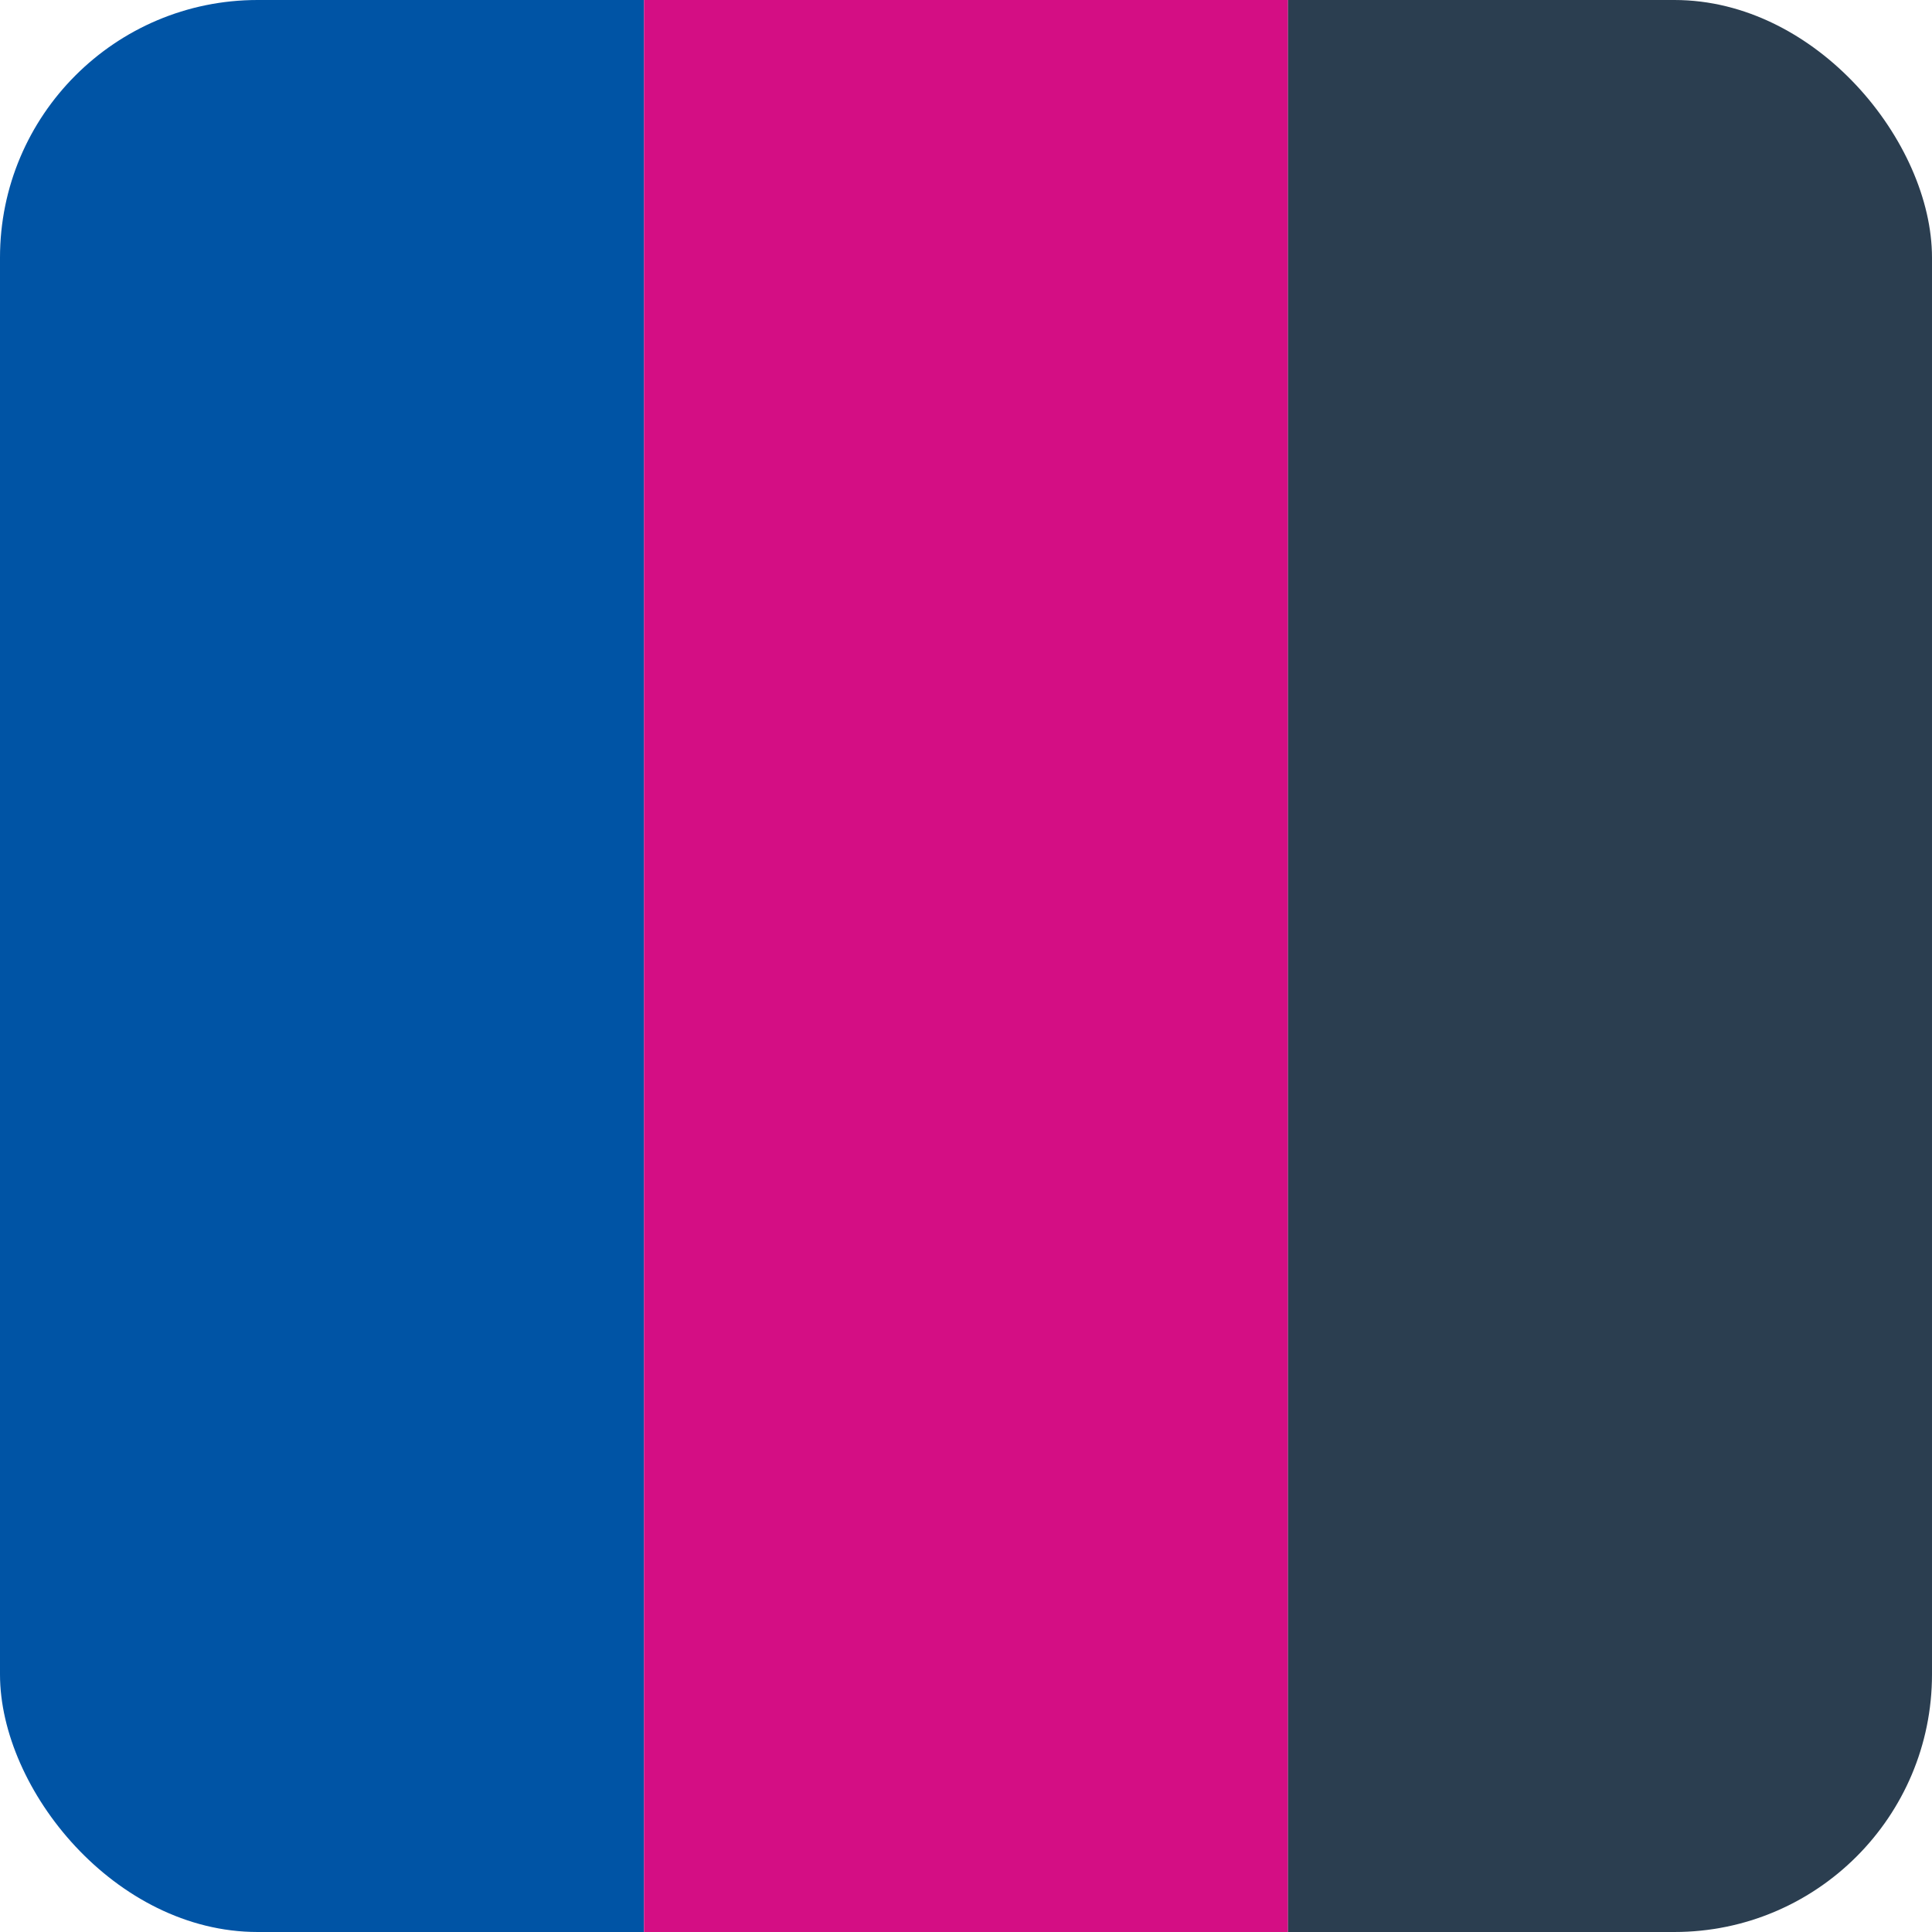 <?xml version="1.0" encoding="UTF-8"?>
<svg id="SvgjsSvg1003" xmlns="http://www.w3.org/2000/svg" xmlns:xlink="http://www.w3.org/1999/xlink" version="1.1" viewBox="0 0 150 150">
  <!-- Generator: Adobe Illustrator 29.5.1, SVG Export Plug-In . SVG Version: 2.1.0 Build 141)  -->
  <defs>
    <style>
      .st0 {
        fill: none;
      }

      .st1 {
        fill: #2b3e50;
      }

      .st2 {
        fill: #0054a5;
      }

      .st3 {
        clip-path: url(#clippath);
      }

      .st4 {
        fill: #d40e84;
      }
    </style>
    <clipPath id="clippath">
      <rect class="st0" x="0" y="0" width="150" height="150" rx="20" ry="20"/>
    </clipPath>
  </defs>
  <g class="st3">
    <rect class="st2" x="0" y="0" width="50" height="150"/>
    <rect class="st4" x="50" y="0" width="50" height="150"/>
    <rect class="st1" x="100" y="0" width="50" height="150"/>
  </g>
</svg>